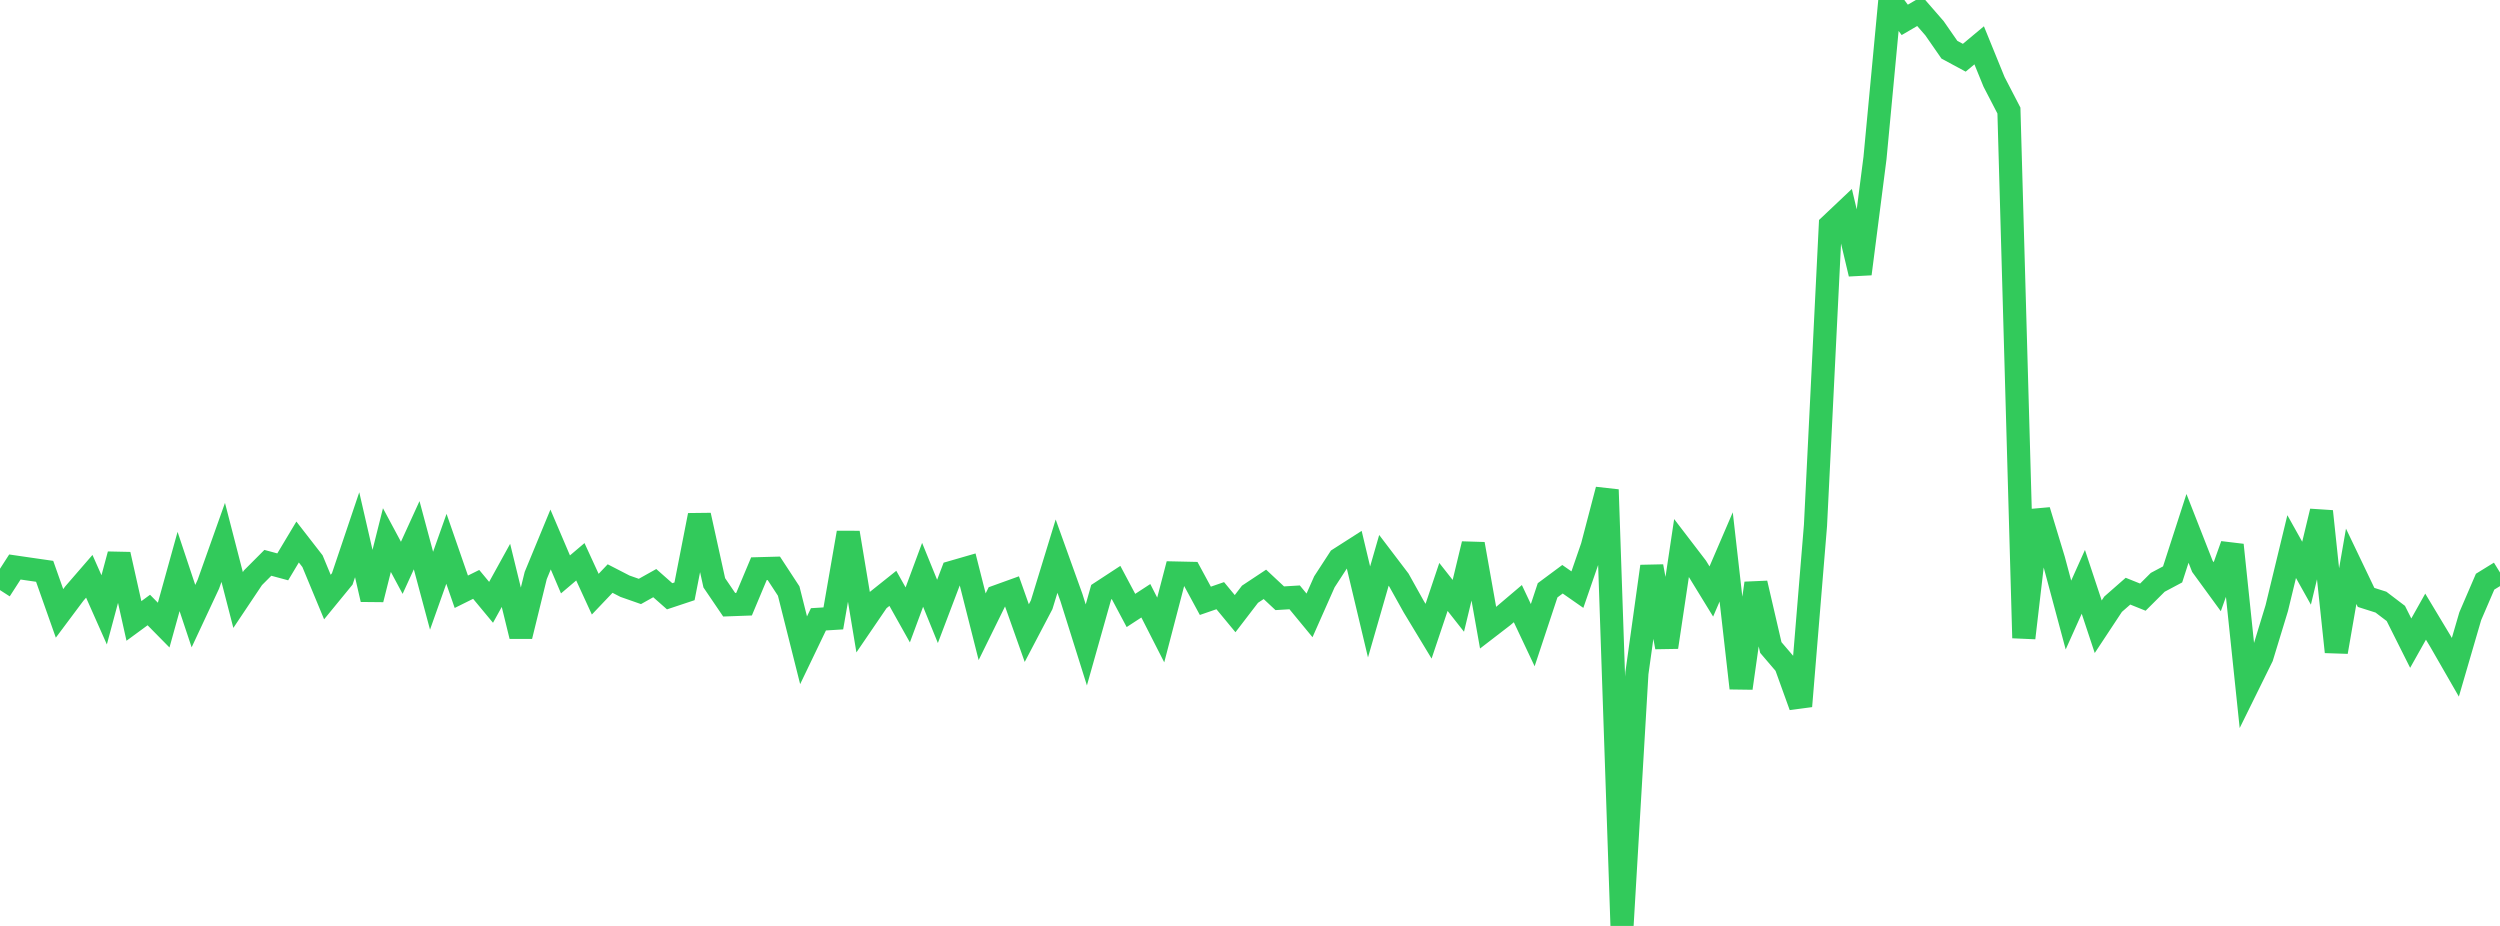 <?xml version="1.0" standalone="no"?>
<!DOCTYPE svg PUBLIC "-//W3C//DTD SVG 1.1//EN" "http://www.w3.org/Graphics/SVG/1.1/DTD/svg11.dtd">

<svg width="135" height="50" viewBox="0 0 135 50" preserveAspectRatio="none" 
  xmlns="http://www.w3.org/2000/svg"
  xmlns:xlink="http://www.w3.org/1999/xlink">


<polyline points="0.0, 31.865 0.804, 30.618 1.607, 30.735 2.411, 30.851 3.214, 33.123 4.018, 32.047 4.821, 31.12 5.625, 32.932 6.429, 29.94 7.232, 33.531 8.036, 32.941 8.839, 33.756 9.643, 30.86 10.446, 33.271 11.25, 31.551 12.054, 29.289 12.857, 32.4 13.661, 31.198 14.464, 30.393 15.268, 30.61 16.071, 29.269 16.875, 30.304 17.679, 32.241 18.482, 31.261 19.286, 28.876 20.089, 32.366 20.893, 29.164 21.696, 30.663 22.5, 28.901 23.304, 31.899 24.107, 29.636 24.911, 31.955 25.714, 31.557 26.518, 32.526 27.321, 31.07 28.125, 34.355 28.929, 31.078 29.732, 29.133 30.536, 31.018 31.339, 30.336 32.143, 32.086 32.946, 31.242 33.75, 31.656 34.554, 31.938 35.357, 31.489 36.161, 32.199 36.964, 31.932 37.768, 27.825 38.571, 31.471 39.375, 32.655 40.179, 32.626 40.982, 30.711 41.786, 30.689 42.589, 31.916 43.393, 35.115 44.196, 33.443 45.0, 33.394 45.804, 28.765 46.607, 33.591 47.411, 32.412 48.214, 31.771 49.018, 33.205 49.821, 31.04 50.625, 33.016 51.429, 30.898 52.232, 30.666 53.036, 33.844 53.839, 32.212 54.643, 31.922 55.446, 34.188 56.25, 32.656 57.054, 30.032 57.857, 32.267 58.661, 34.826 59.464, 31.981 60.268, 31.455 61.071, 32.965 61.875, 32.441 62.679, 34.018 63.482, 30.943 64.286, 30.961 65.089, 32.444 65.893, 32.166 66.696, 33.137 67.5, 32.088 68.304, 31.555 69.107, 32.306 69.911, 32.257 70.714, 33.231 71.518, 31.417 72.321, 30.182 73.125, 29.668 73.929, 33.045 74.732, 30.258 75.536, 31.316 76.339, 32.756 77.143, 34.086 77.946, 31.694 78.75, 32.715 79.554, 29.377 80.357, 33.896 81.161, 33.277 81.964, 32.596 82.768, 34.299 83.571, 31.876 84.375, 31.279 85.179, 31.84 85.982, 29.514 86.786, 26.444 87.589, 50.0 88.393, 36.349 89.196, 30.585 90.0, 34.947 90.804, 29.58 91.607, 30.629 92.411, 31.941 93.214, 30.074 94.018, 37.16 94.821, 31.496 95.625, 34.966 96.429, 35.907 97.232, 38.133 98.036, 28.375 98.839, 12.161 99.643, 11.401 100.446, 14.788 101.25, 8.529 102.054, 0.0 102.857, 1.073 103.661, 0.604 104.464, 1.527 105.268, 2.685 106.071, 3.118 106.875, 2.447 107.679, 4.421 108.482, 5.97 109.286, 34.45 110.089, 27.569 110.893, 30.219 111.696, 33.212 112.5, 31.419 113.304, 33.844 114.107, 32.628 114.911, 31.923 115.714, 32.246 116.518, 31.445 117.321, 31.018 118.125, 28.532 118.929, 30.583 119.732, 31.683 120.536, 29.43 121.339, 37.098 122.143, 35.468 122.946, 32.837 123.75, 29.516 124.554, 30.953 125.357, 27.614 126.161, 35.202 126.964, 30.58 127.768, 32.26 128.571, 32.515 129.375, 33.126 130.179, 34.73 130.982, 33.299 131.786, 34.636 132.589, 36.033 133.393, 33.276 134.196, 31.411 135.0, 30.915" fill="none" stroke="#32ca5b" stroke-width="1.25"/>

</svg>